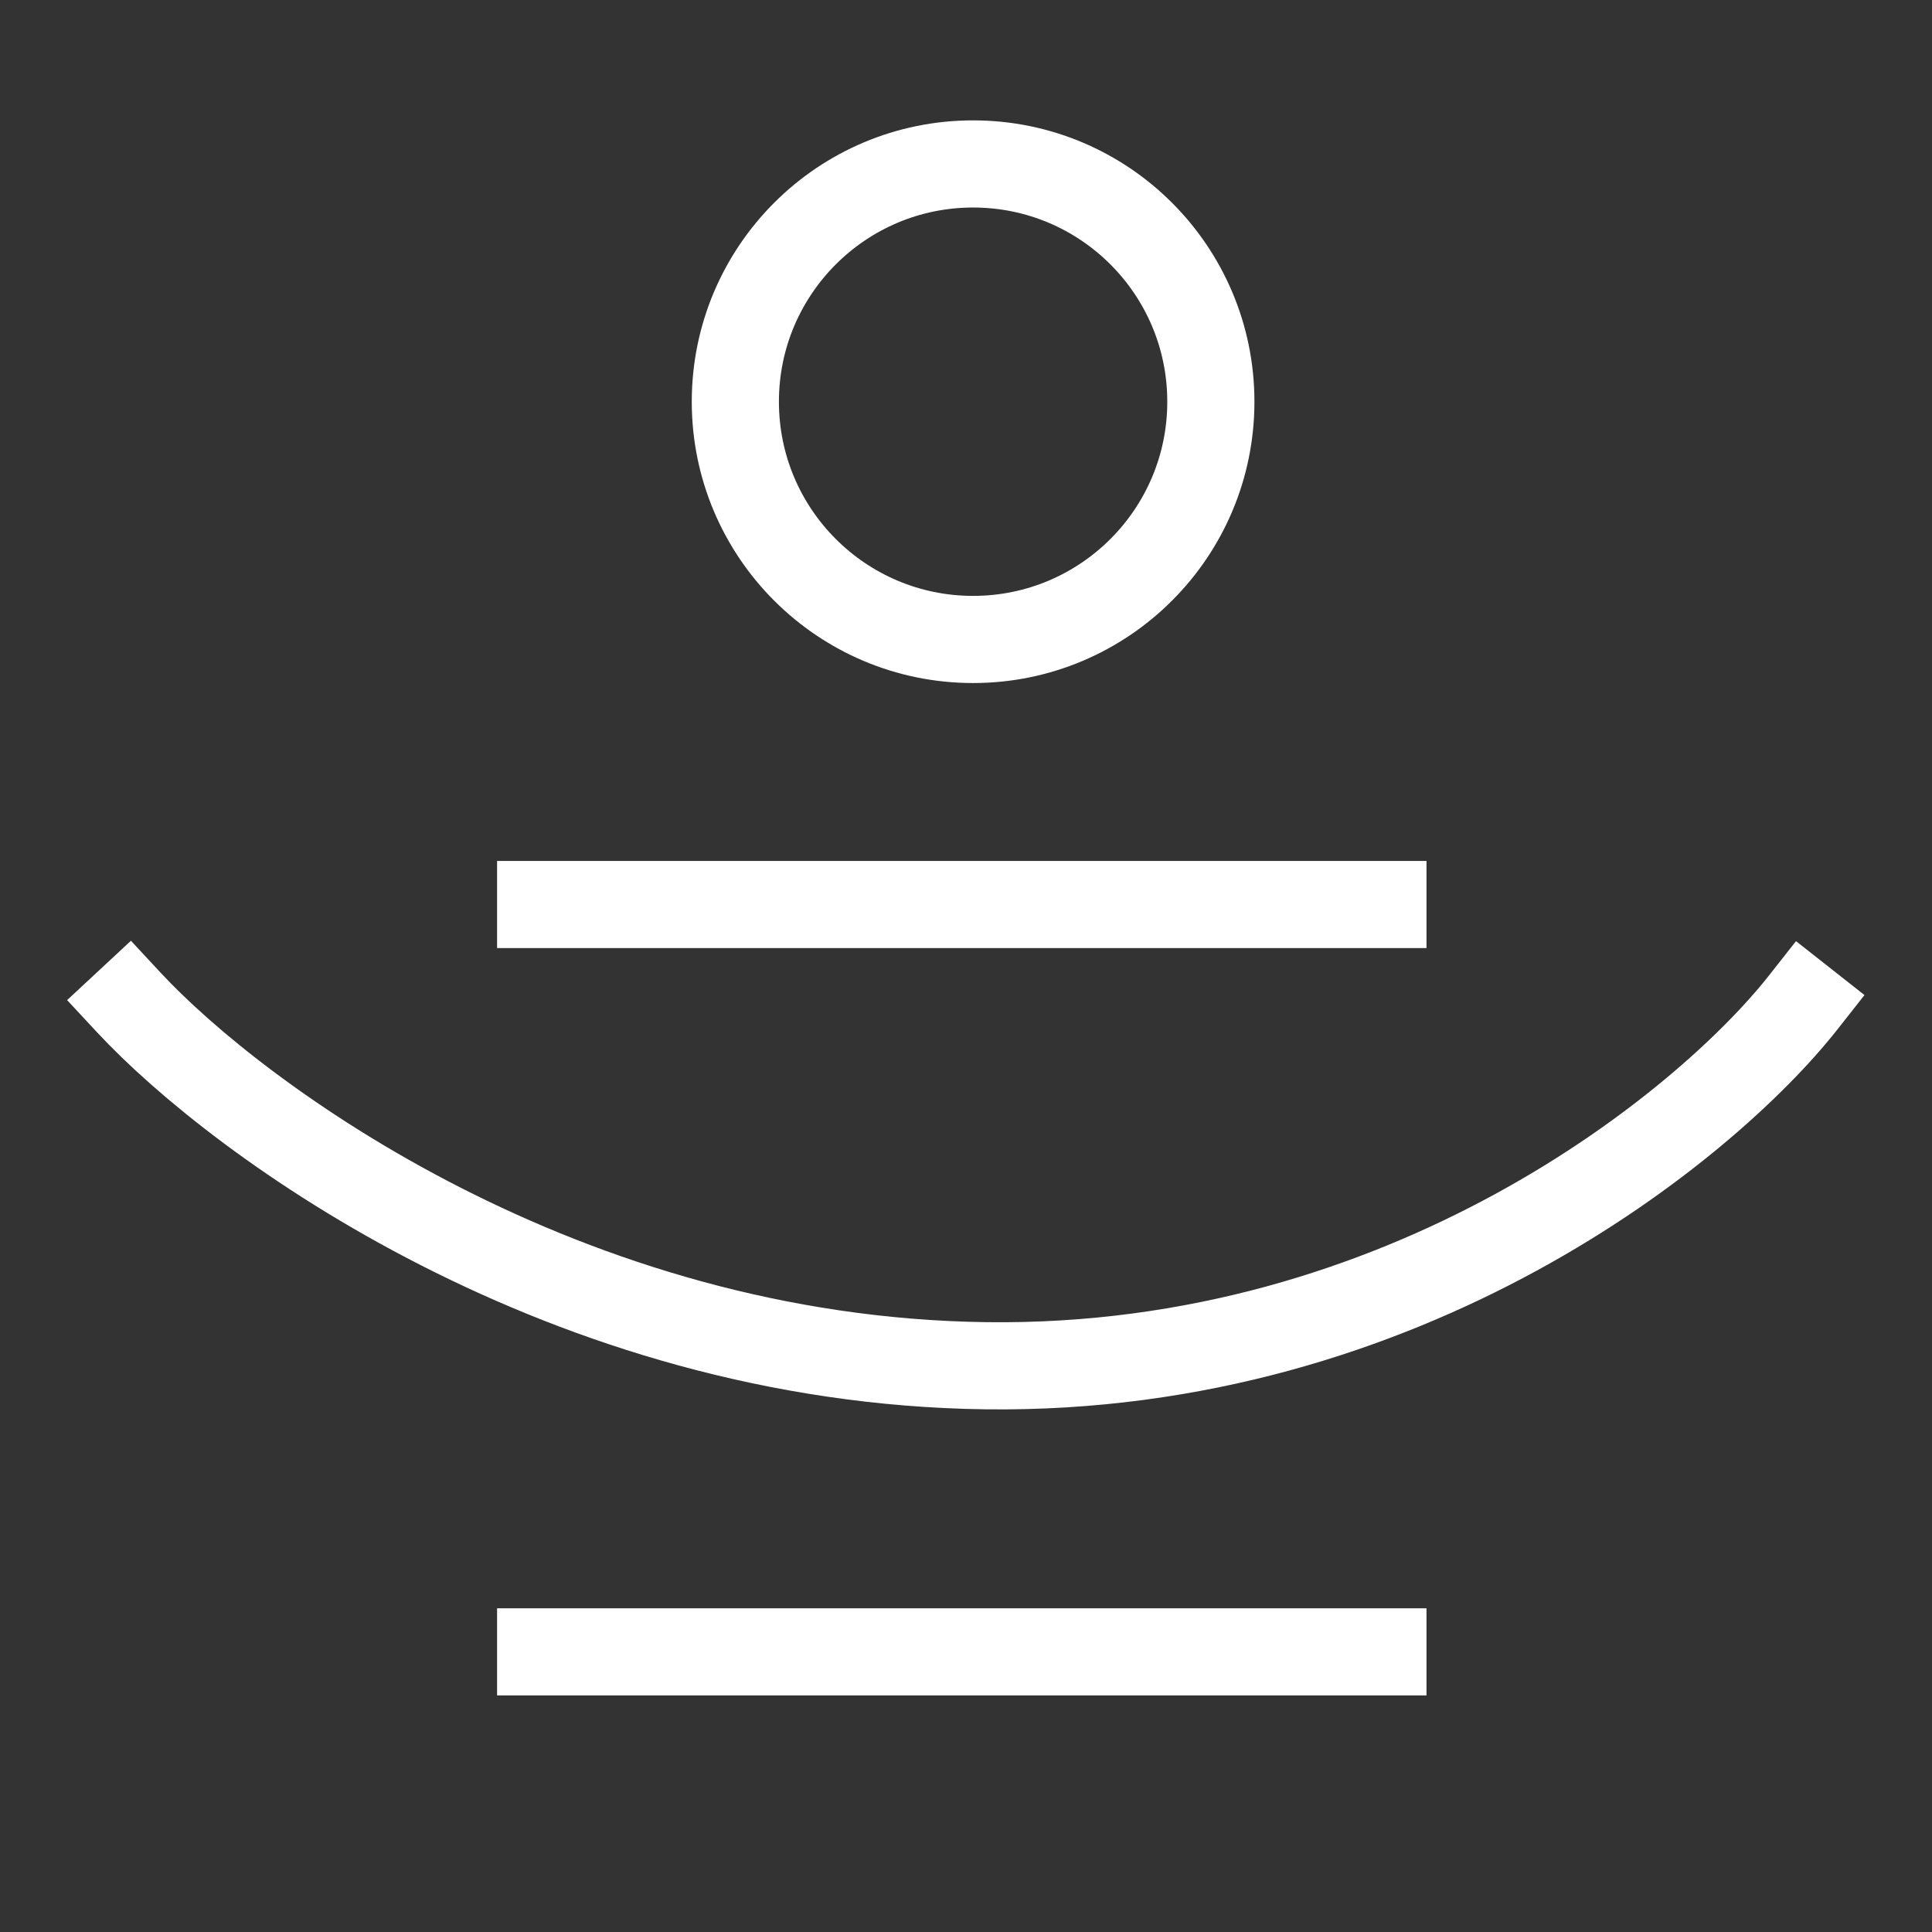 <svg width="256" height="256" viewBox="0 0 256 256" fill="none" xmlns="http://www.w3.org/2000/svg">
<rect x="0" y="0" width="256" height="256" fill="#333333" stroke="none"/>
<g clip-path="url(#clip0_7727_18087)">
<path d="M17.052 132.816C31.697 148.571 74.922 180.257 130.662 180.968C186.402 181.678 226.076 149.163 238.946 132.816" stroke="white" stroke-width="11.548" stroke-linecap="square" stroke-linejoin="round"/>
<path d="M160.444 53.228C160.444 70.627 146.34 84.732 128.941 84.732C111.541 84.732 97.437 70.627 97.437 53.228C97.437 35.829 111.541 21.724 128.941 21.724C146.34 21.724 160.444 35.829 160.444 53.228Z" stroke="white" stroke-width="11.548" stroke-linecap="square" stroke-linejoin="round"/>
<line x1="71.639" y1="119.851" x2="183.243" y2="119.851" stroke="white" stroke-width="11.548" stroke-linecap="square" stroke-linejoin="round"/>
<line x1="71.639" y1="218.88" x2="183.243" y2="218.88" stroke="white" stroke-width="11.548" stroke-linecap="square" stroke-linejoin="round"/>
</g>
<defs>
<clipPath id="clip0_7727_18087">
<rect width="256" height="256" fill="white"/>
</clipPath>
</defs>
</svg>
